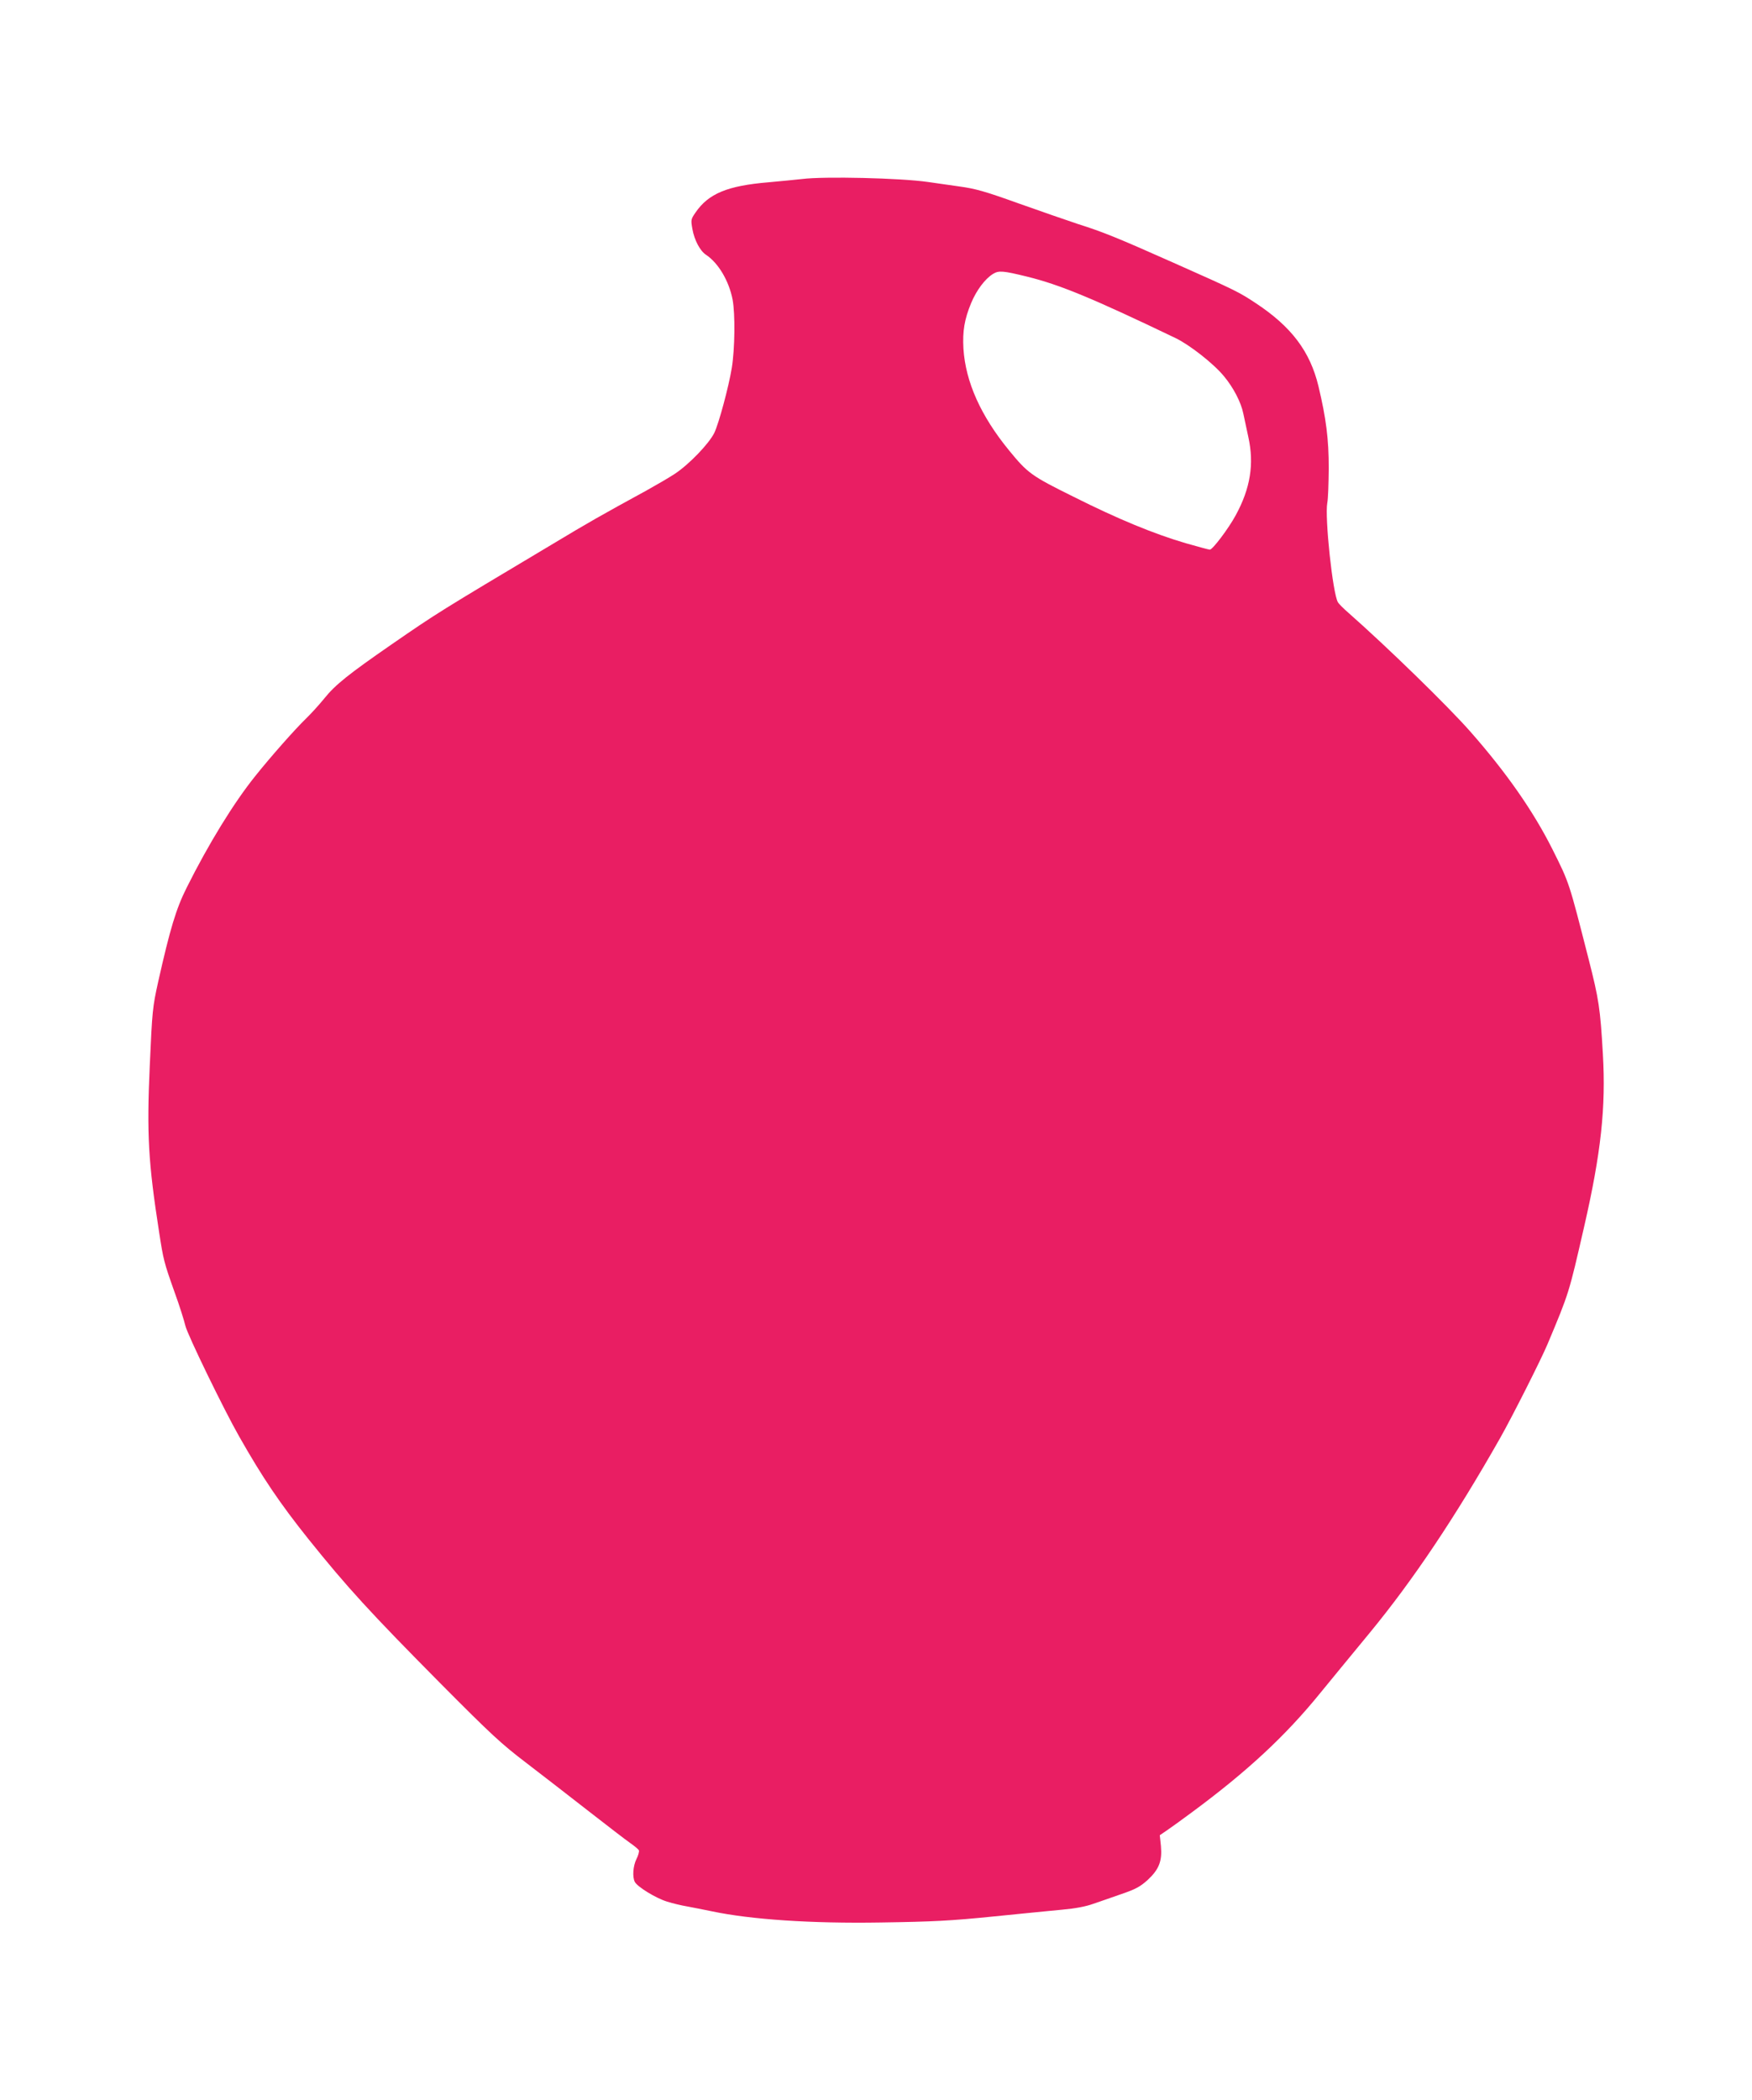 <?xml version="1.0" standalone="no"?>
<!DOCTYPE svg PUBLIC "-//W3C//DTD SVG 20010904//EN"
 "http://www.w3.org/TR/2001/REC-SVG-20010904/DTD/svg10.dtd">
<svg version="1.0" xmlns="http://www.w3.org/2000/svg"
 width="1068pt" height="1280pt" viewBox="0 0 1068 1280"
 preserveAspectRatio="xMidYMid meet">
<g transform="translate(0,1280) scale(0.1,-0.1)"
fill="#e91e63" stroke="none">
<path d="M4890 11709 c-36 -4 -128 -13 -205 -20 -251 -21 -366 -69 -445 -184
-29 -42 -29 -45 -19 -102 12 -67 47 -133 83 -156 75 -50 140 -159 162 -274 16
-86 14 -297 -5 -415 -19 -116 -79 -339 -107 -397 -33 -66 -152 -190 -239 -248
-33 -22 -112 -68 -175 -103 -278 -152 -349 -192 -580 -331 -682 -407 -694
-414 -975 -608 -260 -180 -341 -244 -409 -329 -30 -37 -80 -92 -111 -122 -67
-65 -214 -231 -309 -350 -131 -163 -284 -412 -418 -680 -65 -130 -101 -250
-174 -575 -34 -154 -36 -174 -51 -510 -19 -417 -9 -590 57 -1015 26 -168 29
-182 94 -365 30 -82 59 -175 66 -205 12 -53 235 -512 328 -675 143 -252 248
-407 422 -625 237 -295 373 -444 808 -883 303 -305 367 -365 521 -482 97 -74
268 -207 381 -295 113 -88 226 -175 252 -193 26 -18 50 -38 53 -45 2 -7 -4
-31 -15 -52 -21 -42 -26 -110 -10 -140 16 -30 128 -99 197 -120 35 -11 90 -24
121 -29 31 -6 100 -19 152 -30 237 -50 604 -75 1030 -68 322 5 423 10 690 37
58 6 148 15 200 20 52 5 149 15 215 21 78 7 144 19 190 36 39 13 116 40 173
60 85 29 112 44 157 84 70 65 90 115 82 207 l-7 67 37 25 c21 14 92 65 158
114 337 249 570 465 782 726 56 69 193 235 304 370 264 321 520 703 794 1186
73 129 251 481 290 575 131 312 129 308 221 709 104 453 134 732 115 1056 -16
278 -24 332 -87 579 -121 473 -116 460 -222 672 -116 230 -278 463 -498 713
-138 157 -509 518 -744 725 -30 26 -59 55 -64 64 -32 53 -81 518 -65 606 5 22
8 117 9 210 0 180 -16 305 -63 502 -51 211 -164 361 -380 504 -104 69 -124 79
-502 247 -346 154 -433 189 -585 237 -63 21 -225 77 -360 125 -209 75 -263 90
-365 104 -66 10 -151 21 -189 27 -166 24 -632 35 -766 18z m1371 -595 c199
-49 400 -132 906 -375 85 -41 232 -156 294 -232 57 -68 104 -158 118 -227 5
-25 19 -90 31 -145 36 -163 12 -312 -77 -475 -43 -80 -141 -210 -158 -210 -6
0 -72 18 -146 39 -194 57 -411 146 -684 283 -259 128 -280 144 -394 283 -172
210 -265 417 -278 620 -6 107 6 179 47 278 33 79 85 148 134 178 35 21 60 19
207 -17z"/>
</g>
</svg>
